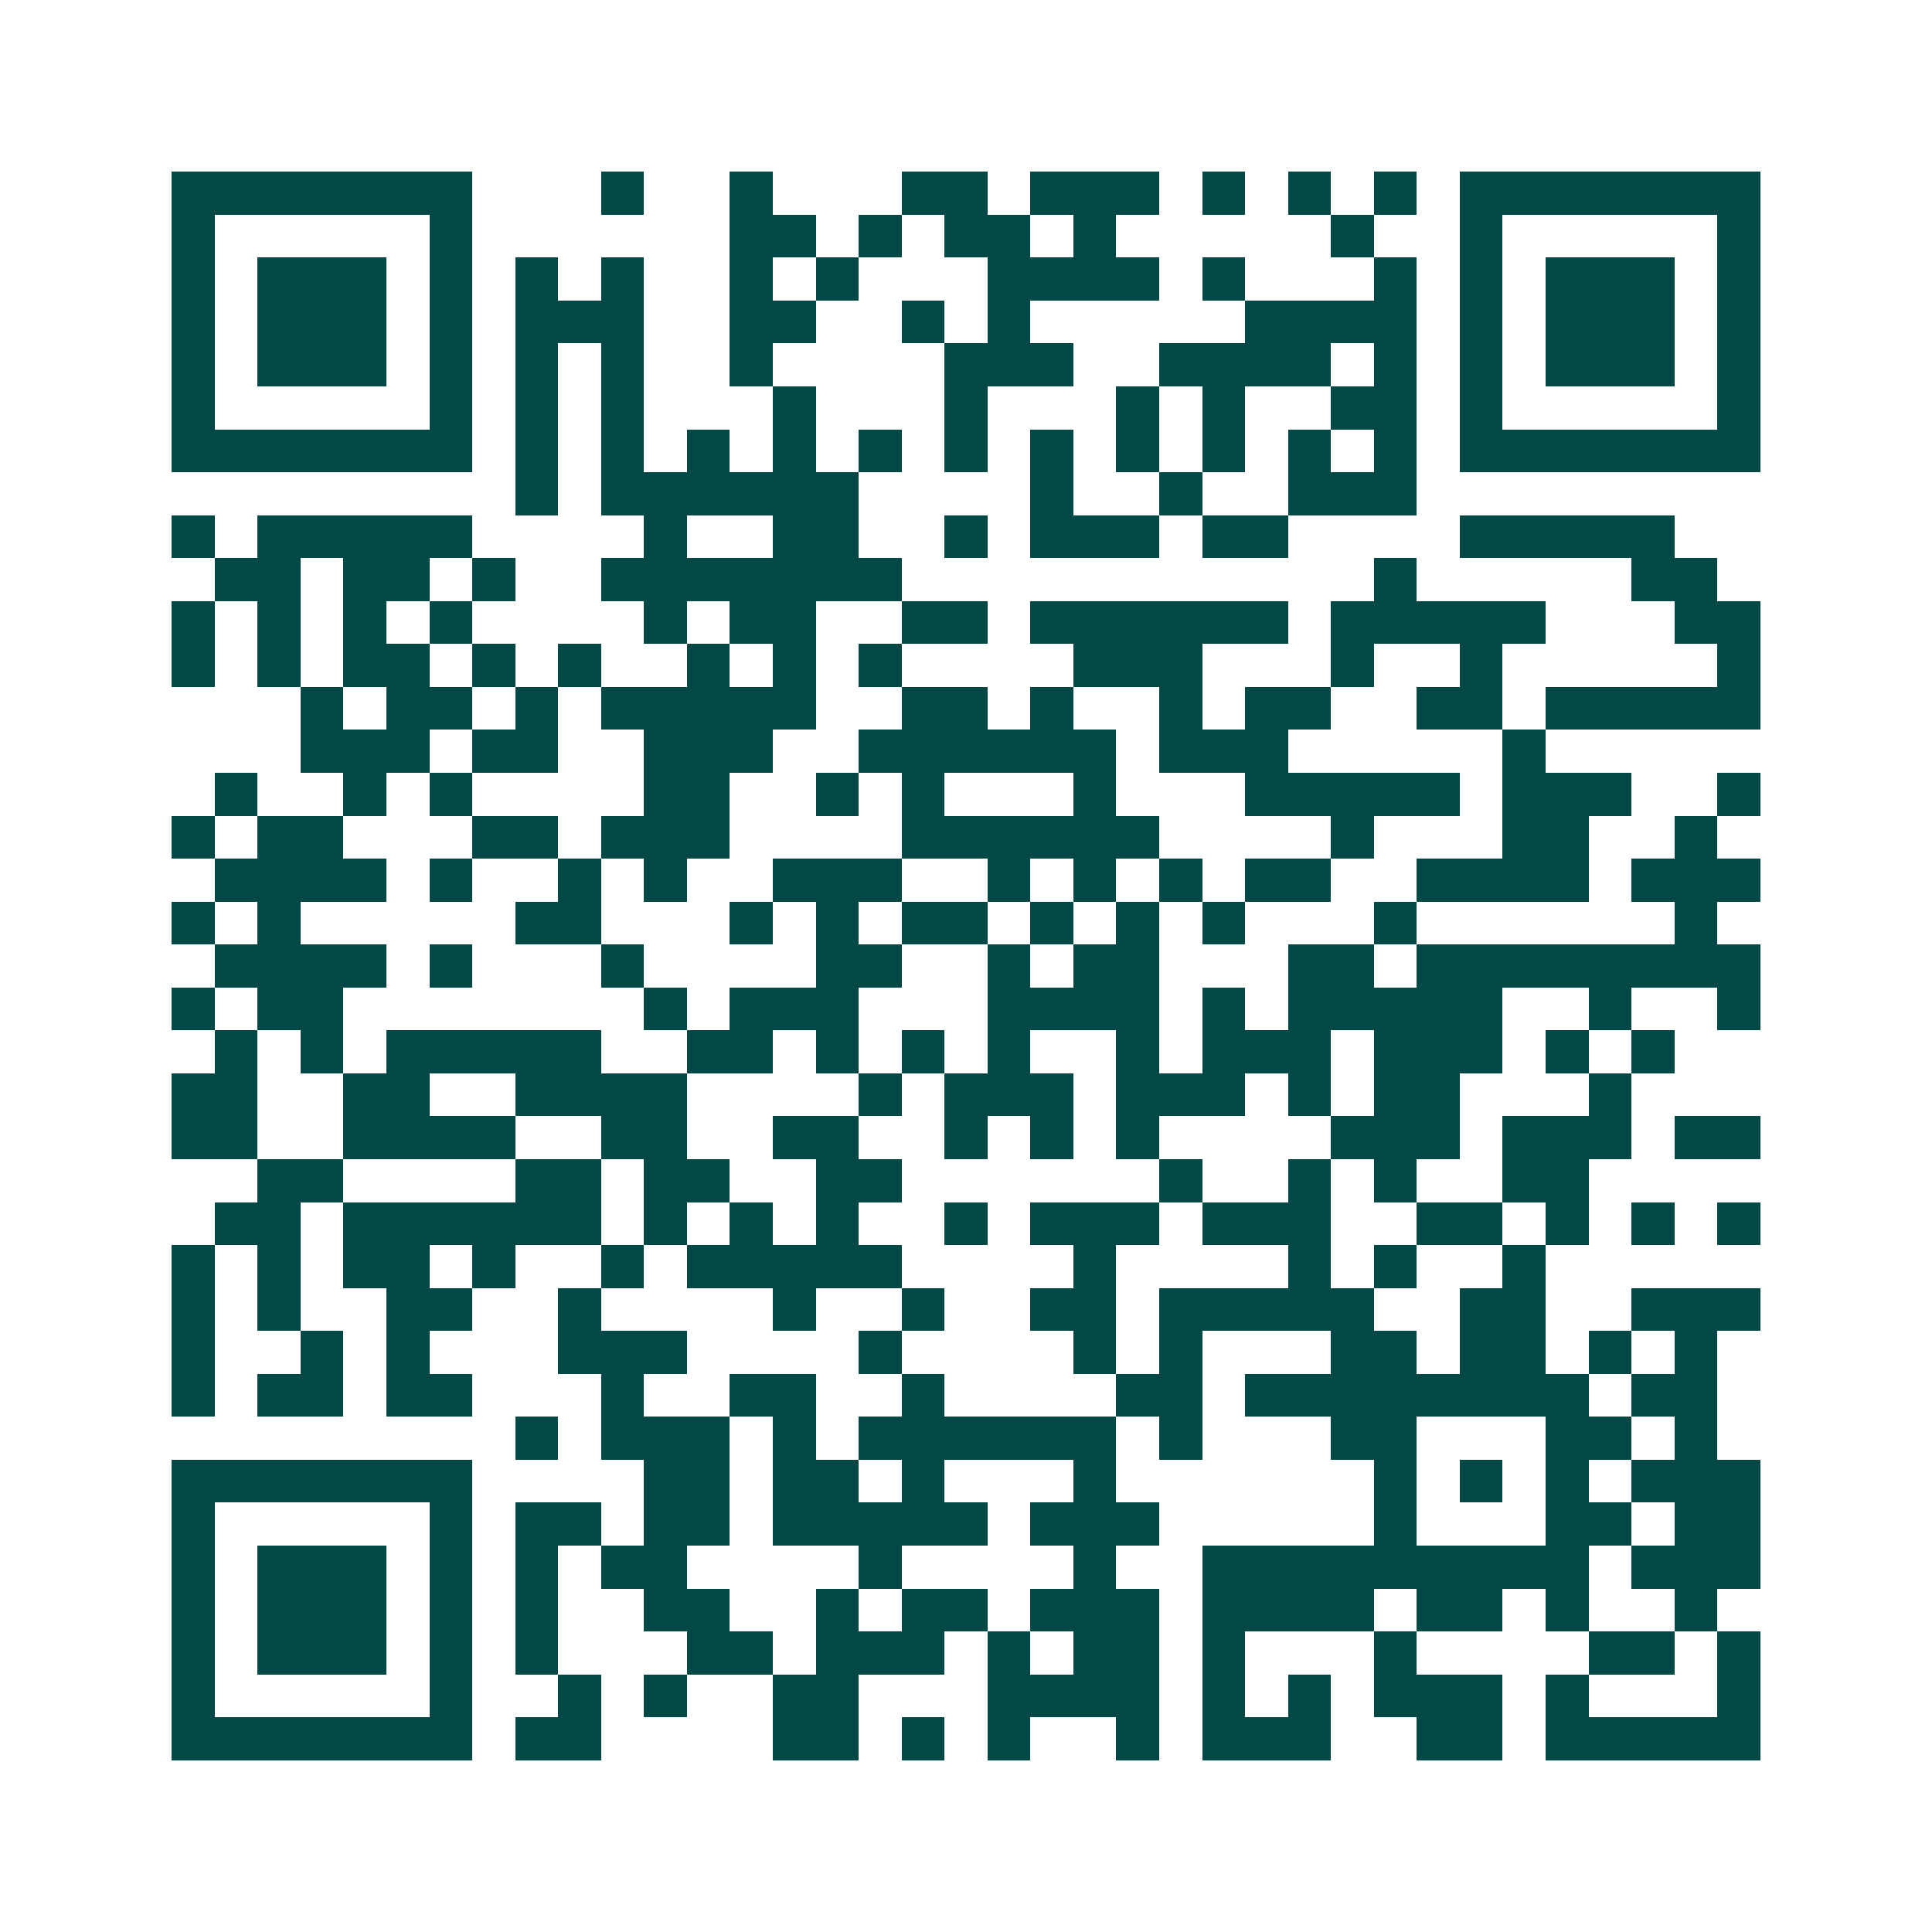 <svg xmlns="http://www.w3.org/2000/svg" width="200" height="200" viewBox="0 0 45 45" shape-rendering="crispEdges"><path fill="#ffffff" d="M0 0h45v45H0z"/><path stroke="#014847" d="M4 4.5h7m3 0h1m2 0h1m3 0h2m1 0h3m1 0h1m1 0h1m1 0h1m1 0h7M4 5.5h1m5 0h1m6 0h2m1 0h1m1 0h2m1 0h1m5 0h1m2 0h1m5 0h1M4 6.5h1m1 0h3m1 0h1m1 0h1m1 0h1m2 0h1m1 0h1m3 0h4m1 0h1m3 0h1m1 0h1m1 0h3m1 0h1M4 7.5h1m1 0h3m1 0h1m1 0h3m2 0h2m2 0h1m1 0h1m5 0h4m1 0h1m1 0h3m1 0h1M4 8.5h1m1 0h3m1 0h1m1 0h1m1 0h1m2 0h1m4 0h3m2 0h4m1 0h1m1 0h1m1 0h3m1 0h1M4 9.5h1m5 0h1m1 0h1m1 0h1m3 0h1m3 0h1m3 0h1m1 0h1m2 0h2m1 0h1m5 0h1M4 10.5h7m1 0h1m1 0h1m1 0h1m1 0h1m1 0h1m1 0h1m1 0h1m1 0h1m1 0h1m1 0h1m1 0h1m1 0h7M12 11.5h1m1 0h6m4 0h1m2 0h1m2 0h3M4 12.5h1m1 0h5m4 0h1m2 0h2m2 0h1m1 0h3m1 0h2m4 0h5M5 13.5h2m1 0h2m1 0h1m2 0h7m11 0h1m5 0h2M4 14.5h1m1 0h1m1 0h1m1 0h1m4 0h1m1 0h2m2 0h2m1 0h6m1 0h5m3 0h2M4 15.5h1m1 0h1m1 0h2m1 0h1m1 0h1m2 0h1m1 0h1m1 0h1m4 0h3m3 0h1m2 0h1m5 0h1M7 16.5h1m1 0h2m1 0h1m1 0h5m2 0h2m1 0h1m2 0h1m1 0h2m2 0h2m1 0h5M7 17.5h3m1 0h2m2 0h3m2 0h6m1 0h3m5 0h1M5 18.5h1m2 0h1m1 0h1m4 0h2m2 0h1m1 0h1m3 0h1m3 0h5m1 0h3m2 0h1M4 19.5h1m1 0h2m3 0h2m1 0h3m4 0h6m4 0h1m3 0h2m2 0h1M5 20.5h4m1 0h1m2 0h1m1 0h1m2 0h3m2 0h1m1 0h1m1 0h1m1 0h2m2 0h4m1 0h3M4 21.5h1m1 0h1m5 0h2m3 0h1m1 0h1m1 0h2m1 0h1m1 0h1m1 0h1m3 0h1m6 0h1M5 22.5h4m1 0h1m3 0h1m4 0h2m2 0h1m1 0h2m3 0h2m1 0h8M4 23.5h1m1 0h2m7 0h1m1 0h3m3 0h4m1 0h1m1 0h5m2 0h1m2 0h1M5 24.5h1m1 0h1m1 0h5m2 0h2m1 0h1m1 0h1m1 0h1m2 0h1m1 0h3m1 0h3m1 0h1m1 0h1M4 25.5h2m2 0h2m2 0h4m4 0h1m1 0h3m1 0h3m1 0h1m1 0h2m3 0h1M4 26.5h2m2 0h4m2 0h2m2 0h2m2 0h1m1 0h1m1 0h1m4 0h3m1 0h3m1 0h2M6 27.5h2m4 0h2m1 0h2m2 0h2m6 0h1m2 0h1m1 0h1m2 0h2M5 28.5h2m1 0h6m1 0h1m1 0h1m1 0h1m2 0h1m1 0h3m1 0h3m2 0h2m1 0h1m1 0h1m1 0h1M4 29.5h1m1 0h1m1 0h2m1 0h1m2 0h1m1 0h5m4 0h1m4 0h1m1 0h1m2 0h1M4 30.5h1m1 0h1m2 0h2m2 0h1m4 0h1m2 0h1m2 0h2m1 0h5m2 0h2m2 0h3M4 31.5h1m2 0h1m1 0h1m3 0h3m4 0h1m4 0h1m1 0h1m3 0h2m1 0h2m1 0h1m1 0h1M4 32.5h1m1 0h2m1 0h2m3 0h1m2 0h2m2 0h1m4 0h2m1 0h8m1 0h2M12 33.5h1m1 0h3m1 0h1m1 0h6m1 0h1m3 0h2m3 0h2m1 0h1M4 34.5h7m4 0h2m1 0h2m1 0h1m3 0h1m6 0h1m1 0h1m1 0h1m1 0h3M4 35.5h1m5 0h1m1 0h2m1 0h2m1 0h5m1 0h3m5 0h1m3 0h2m1 0h2M4 36.5h1m1 0h3m1 0h1m1 0h1m1 0h2m4 0h1m4 0h1m2 0h9m1 0h3M4 37.5h1m1 0h3m1 0h1m1 0h1m2 0h2m2 0h1m1 0h2m1 0h3m1 0h4m1 0h2m1 0h1m2 0h1M4 38.5h1m1 0h3m1 0h1m1 0h1m3 0h2m1 0h3m1 0h1m1 0h2m1 0h1m3 0h1m4 0h2m1 0h1M4 39.5h1m5 0h1m2 0h1m1 0h1m2 0h2m3 0h4m1 0h1m1 0h1m1 0h3m1 0h1m3 0h1M4 40.5h7m1 0h2m4 0h2m1 0h1m1 0h1m2 0h1m1 0h3m2 0h2m1 0h5"/></svg>
